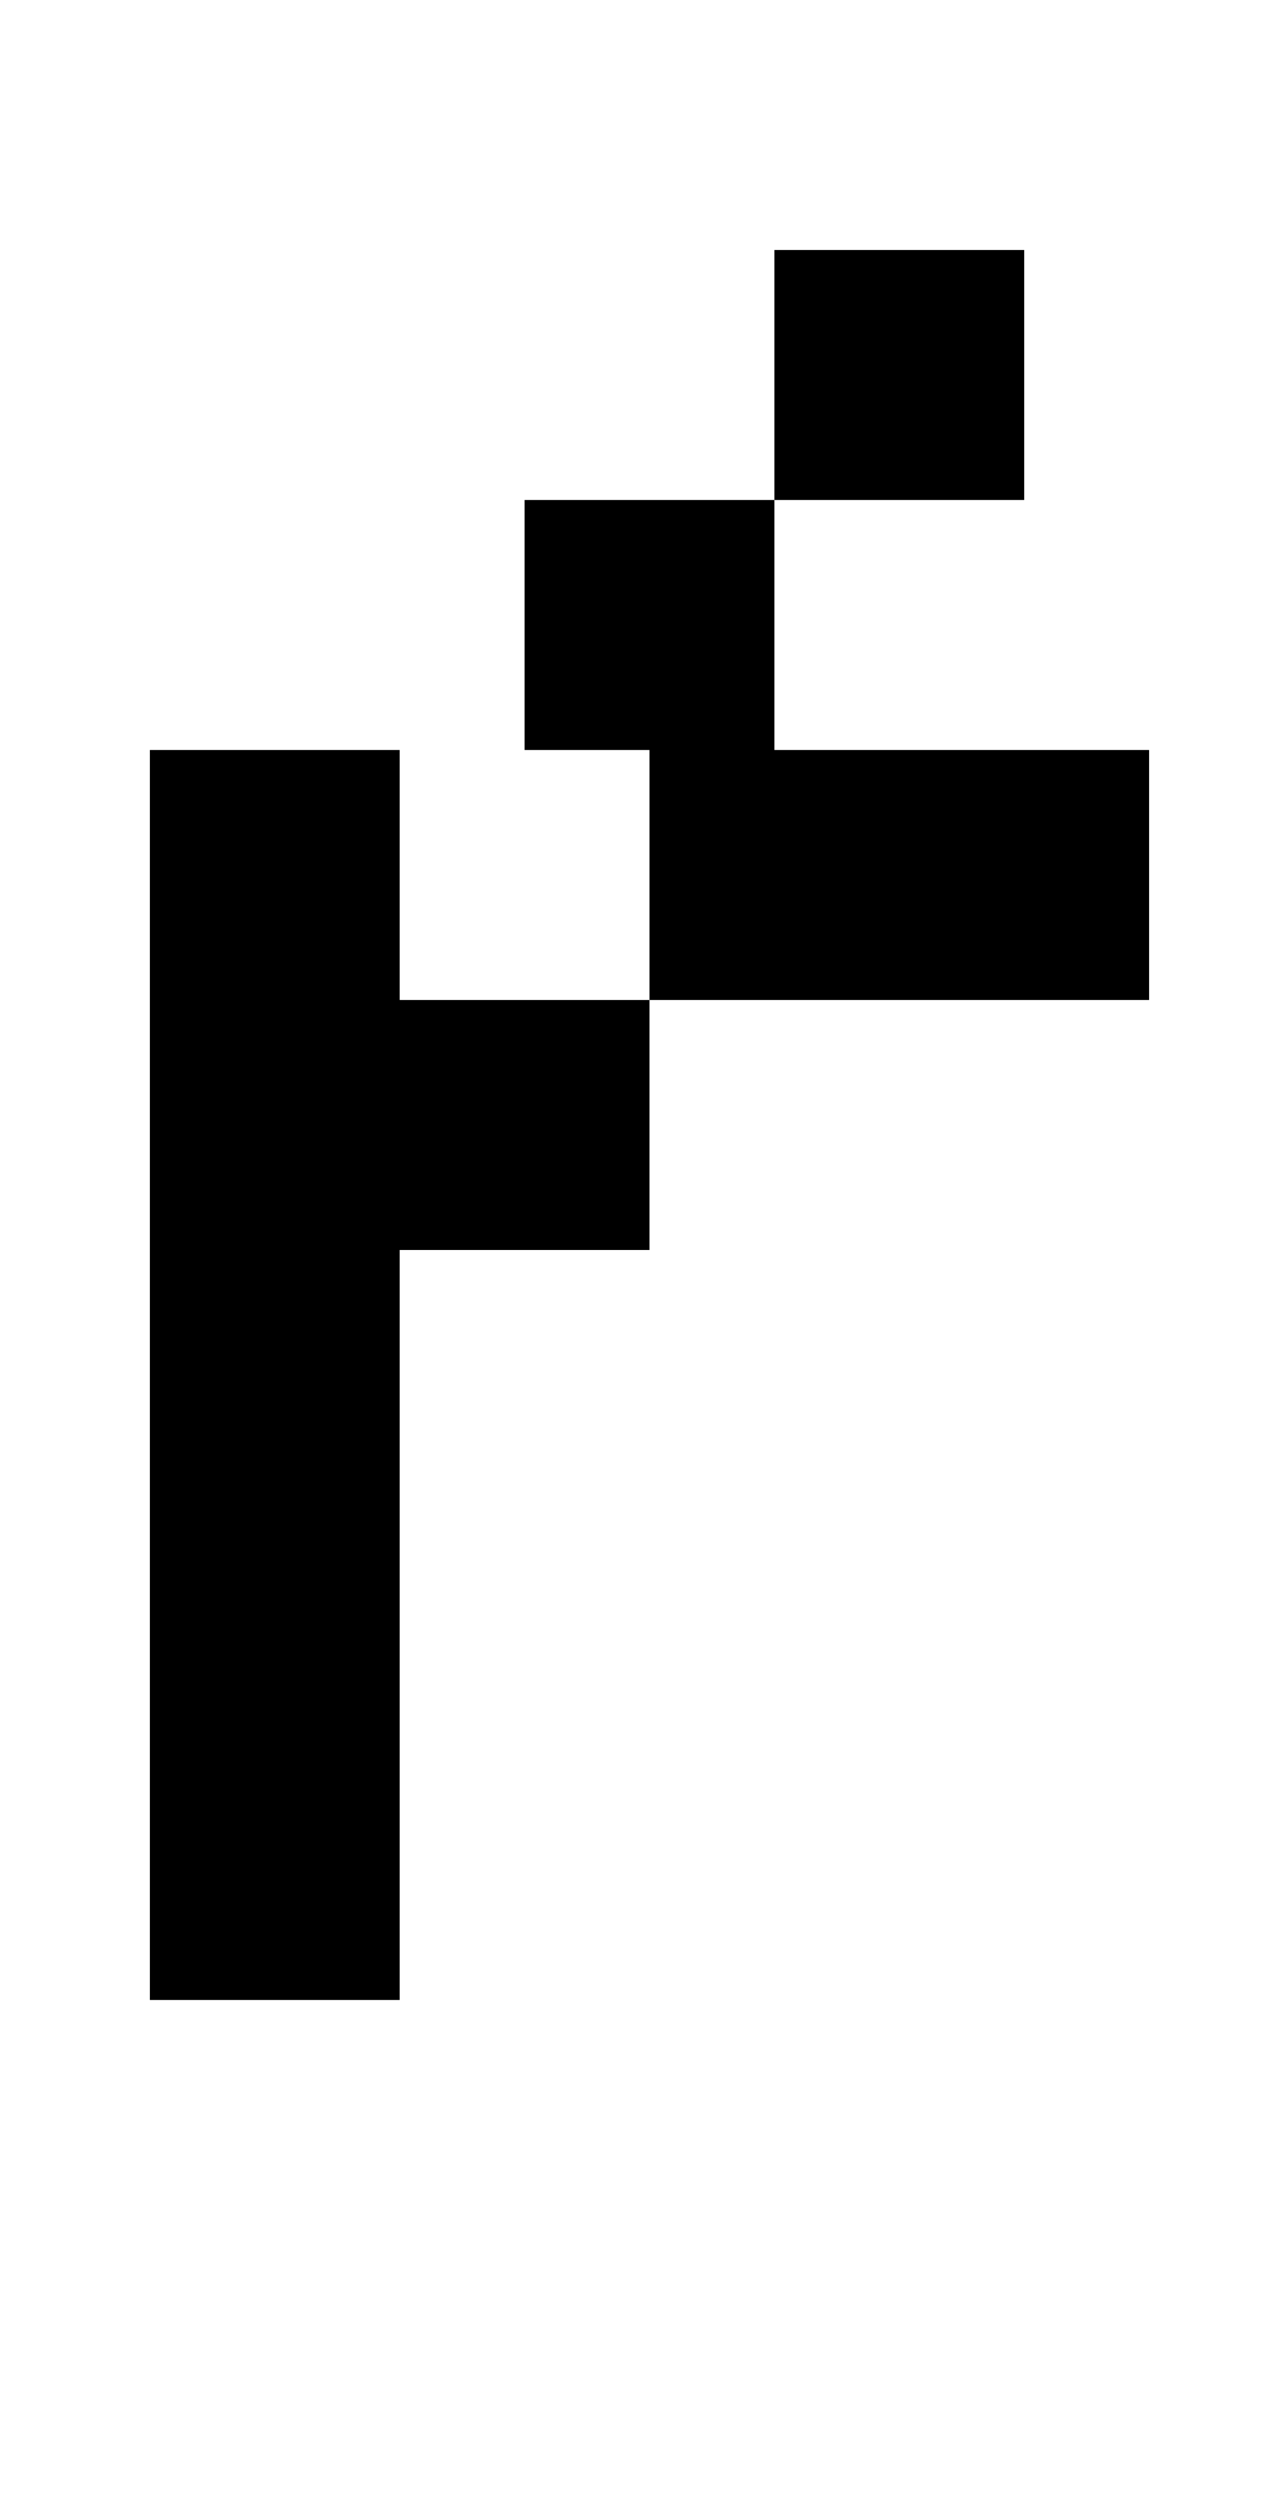 <?xml version="1.0" standalone="no"?>
<!DOCTYPE svg PUBLIC "-//W3C//DTD SVG 1.1//EN" "http://www.w3.org/Graphics/SVG/1.1/DTD/svg11.dtd" >
<svg xmlns="http://www.w3.org/2000/svg" xmlns:xlink="http://www.w3.org/1999/xlink" version="1.1" viewBox="-10 0 510 1000">
   <path fill="currentColor"
d="M400 100v100h-100v-100h100zM250 400v-100h-50v-100h100v100h150v100h-200zM50 800v-500h100v100h100v100h-100v300h-100z" />
</svg>
